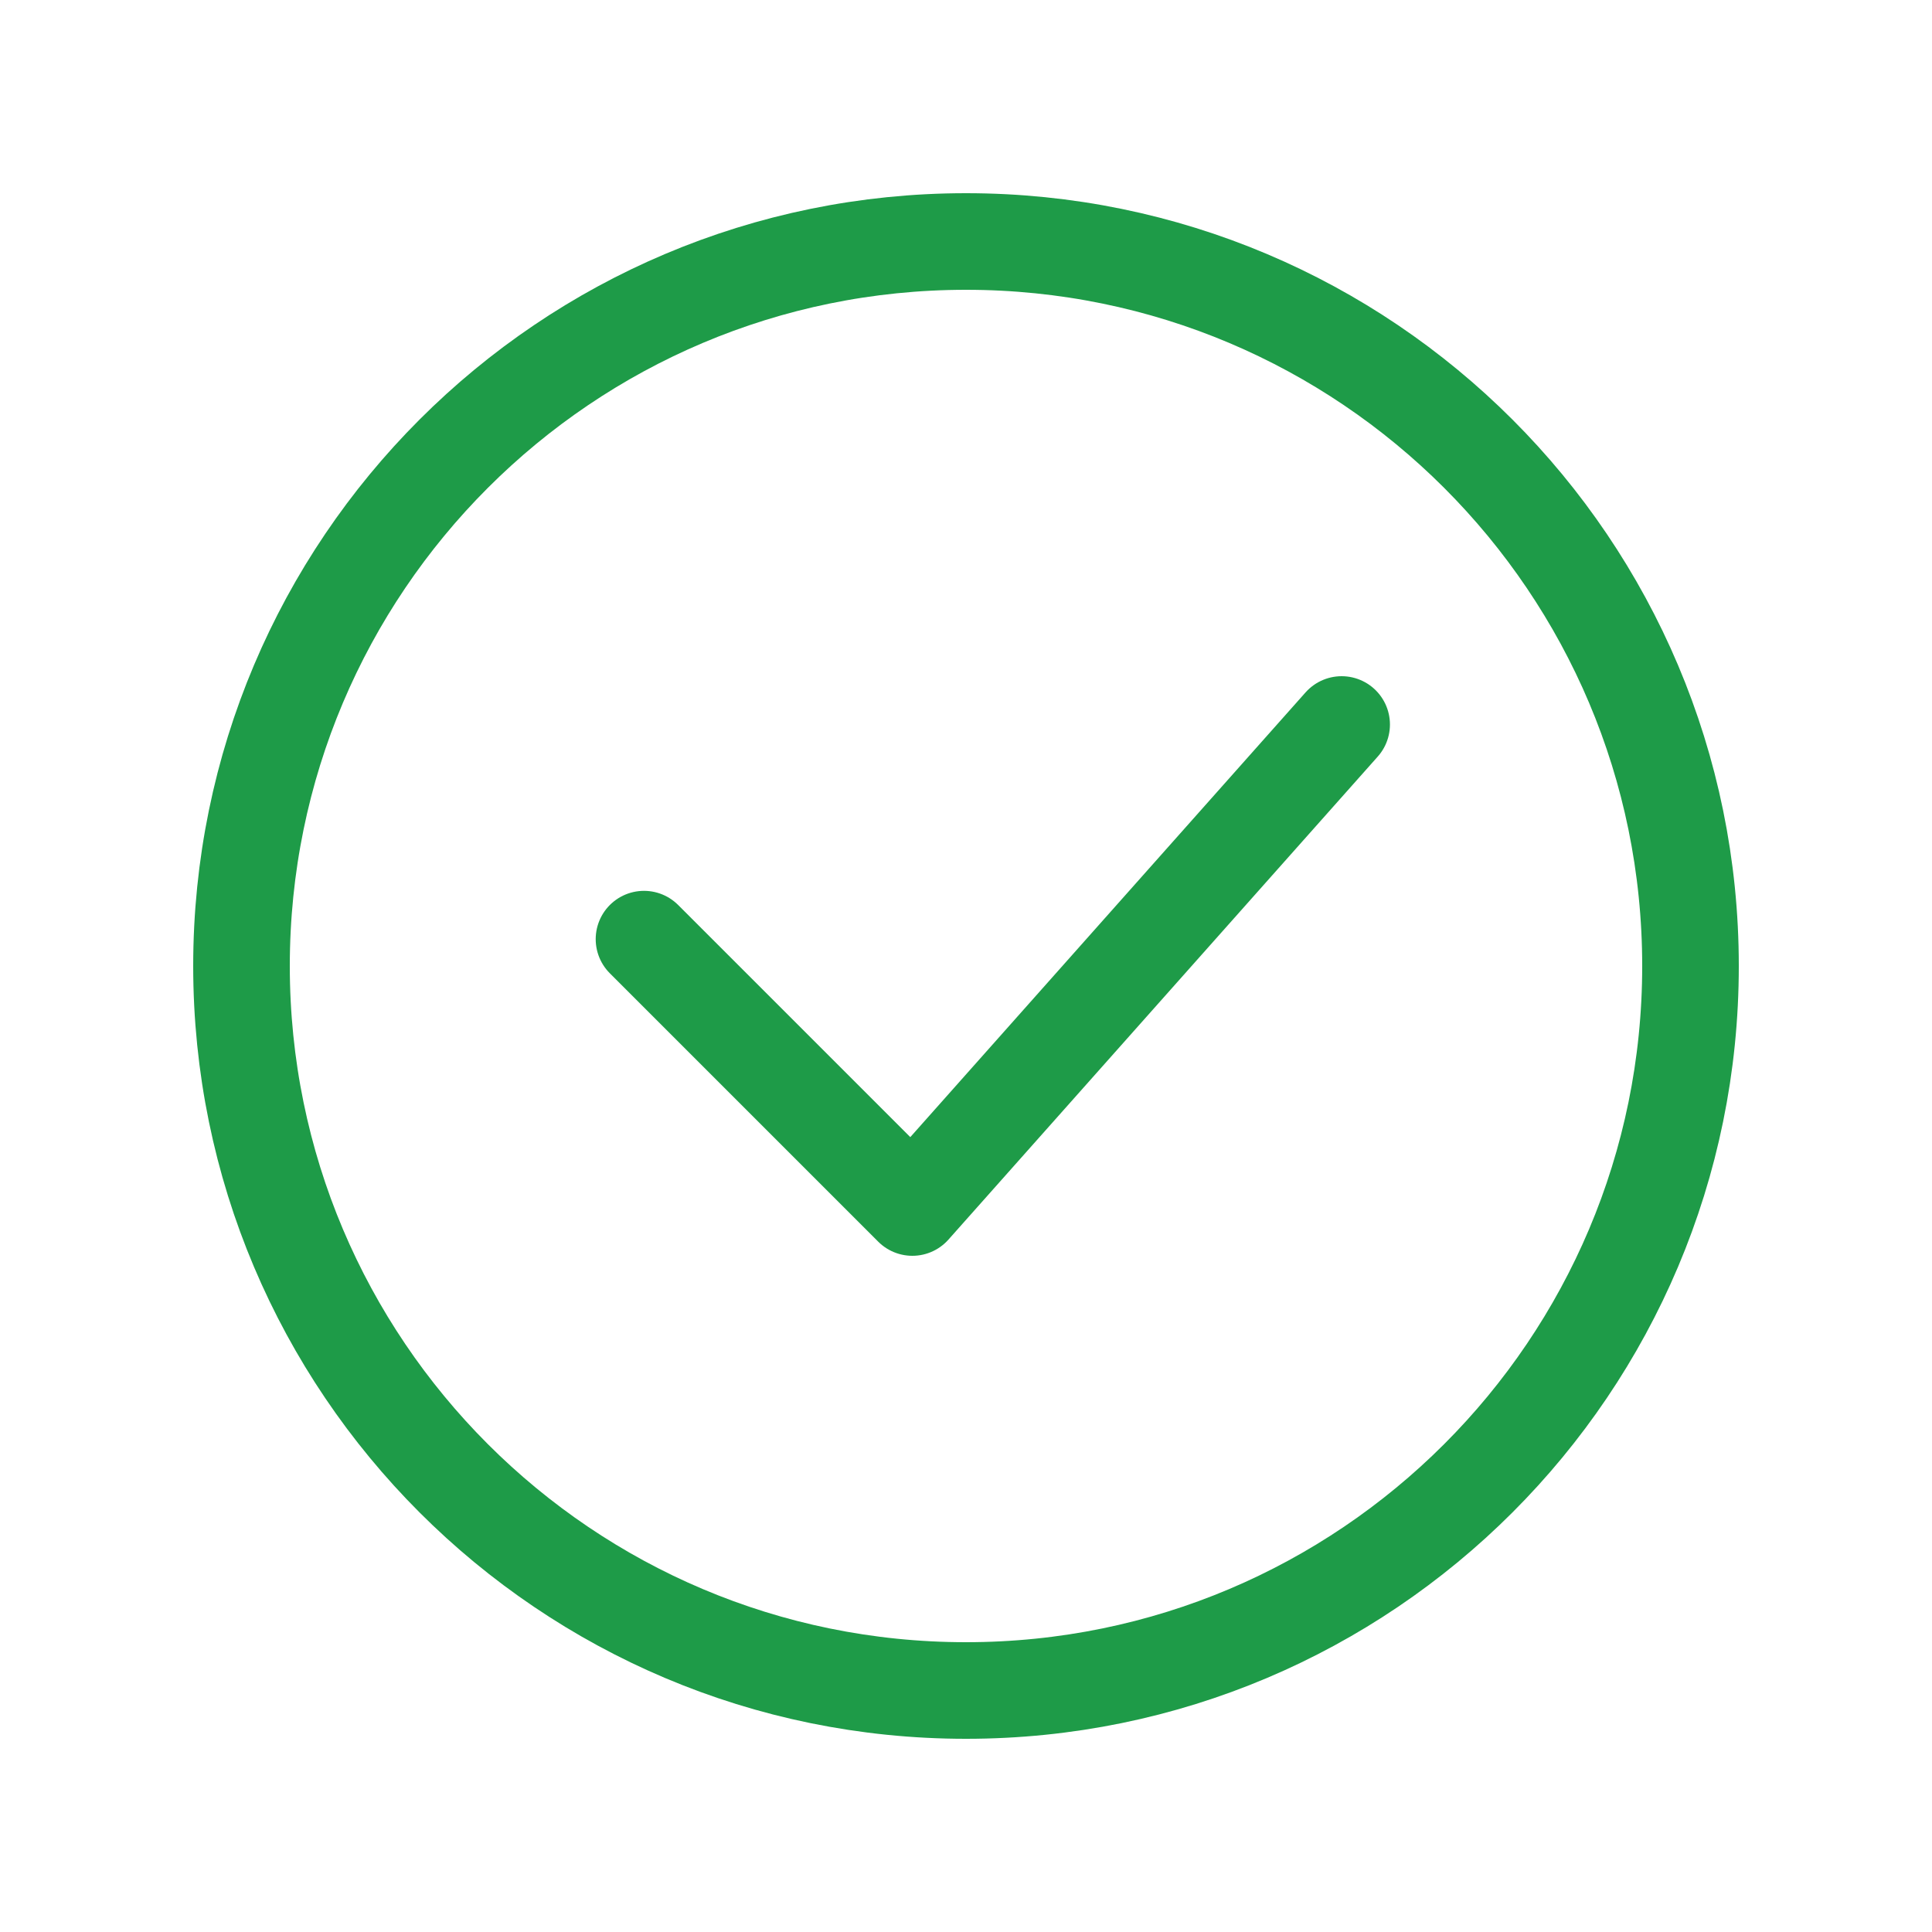 <svg width="30" height="30" viewBox="0 0 30 30" xmlns="http://www.w3.org/2000/svg">
    <g stroke="#1E9B48" stroke-width="1.5" fill="none" fill-rule="evenodd" stroke-linecap="round" stroke-linejoin="round">
        <path d="m20.833 11.25-6.666 7.5L10 14.583"/>
        <path d="M26.25 15c0 6.213-5.037 11.25-11.25 11.25S3.75 21.213 3.75 15 8.787 3.75 15 3.75 26.25 8.787 26.25 15z"/>
    </g>
</svg>
